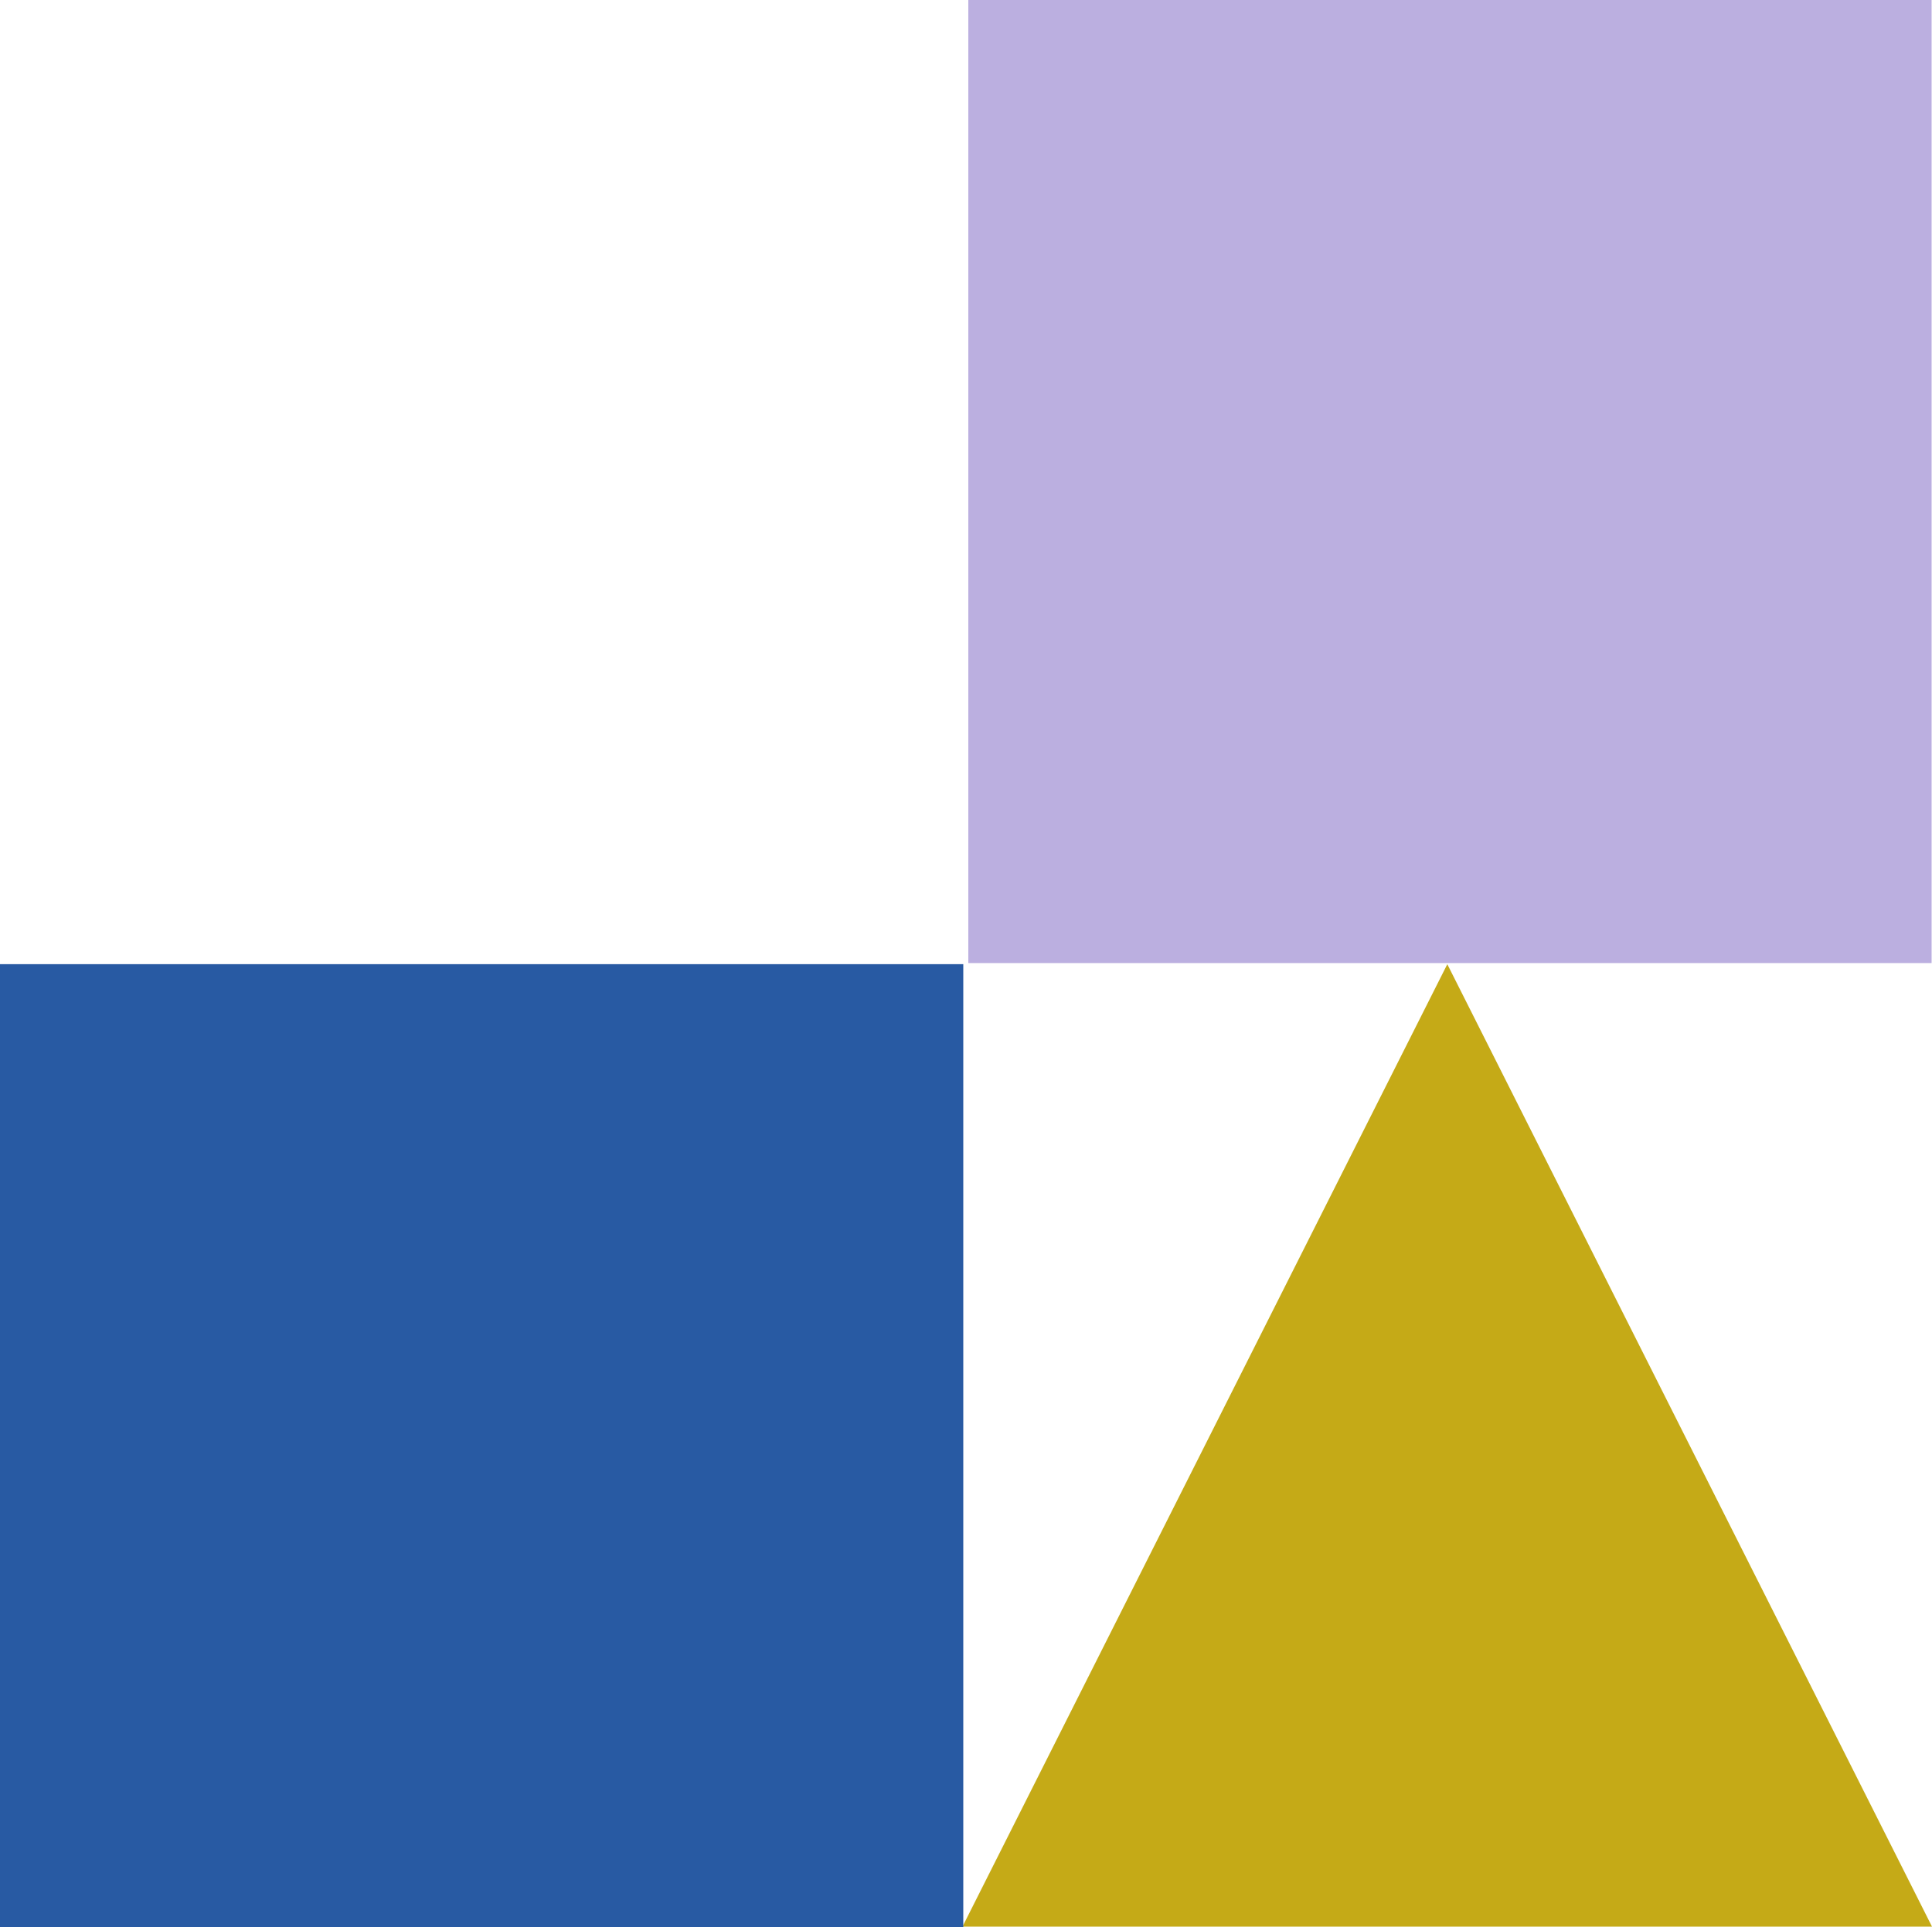 <svg id="Leaders_Icon" xmlns="http://www.w3.org/2000/svg" width="63.27" height="63.126" viewBox="0 0 63.27 63.126">
  <path id="Path_1511" data-name="Path 1511" d="M672.3,705.059H704.05l-15.873-31.524Z" transform="translate(-640.78 -641.953)" fill="#c5aa17"/>
  <rect id="Rectangle_1038" data-name="Rectangle 1038" width="31.546" height="31.545" transform="translate(0 31.581)" fill="#285aa3"/>
  <rect id="Rectangle_1039" data-name="Rectangle 1039" width="31.546" height="31.545" transform="translate(31.711)" fill="#bbafe0"/>
</svg>
